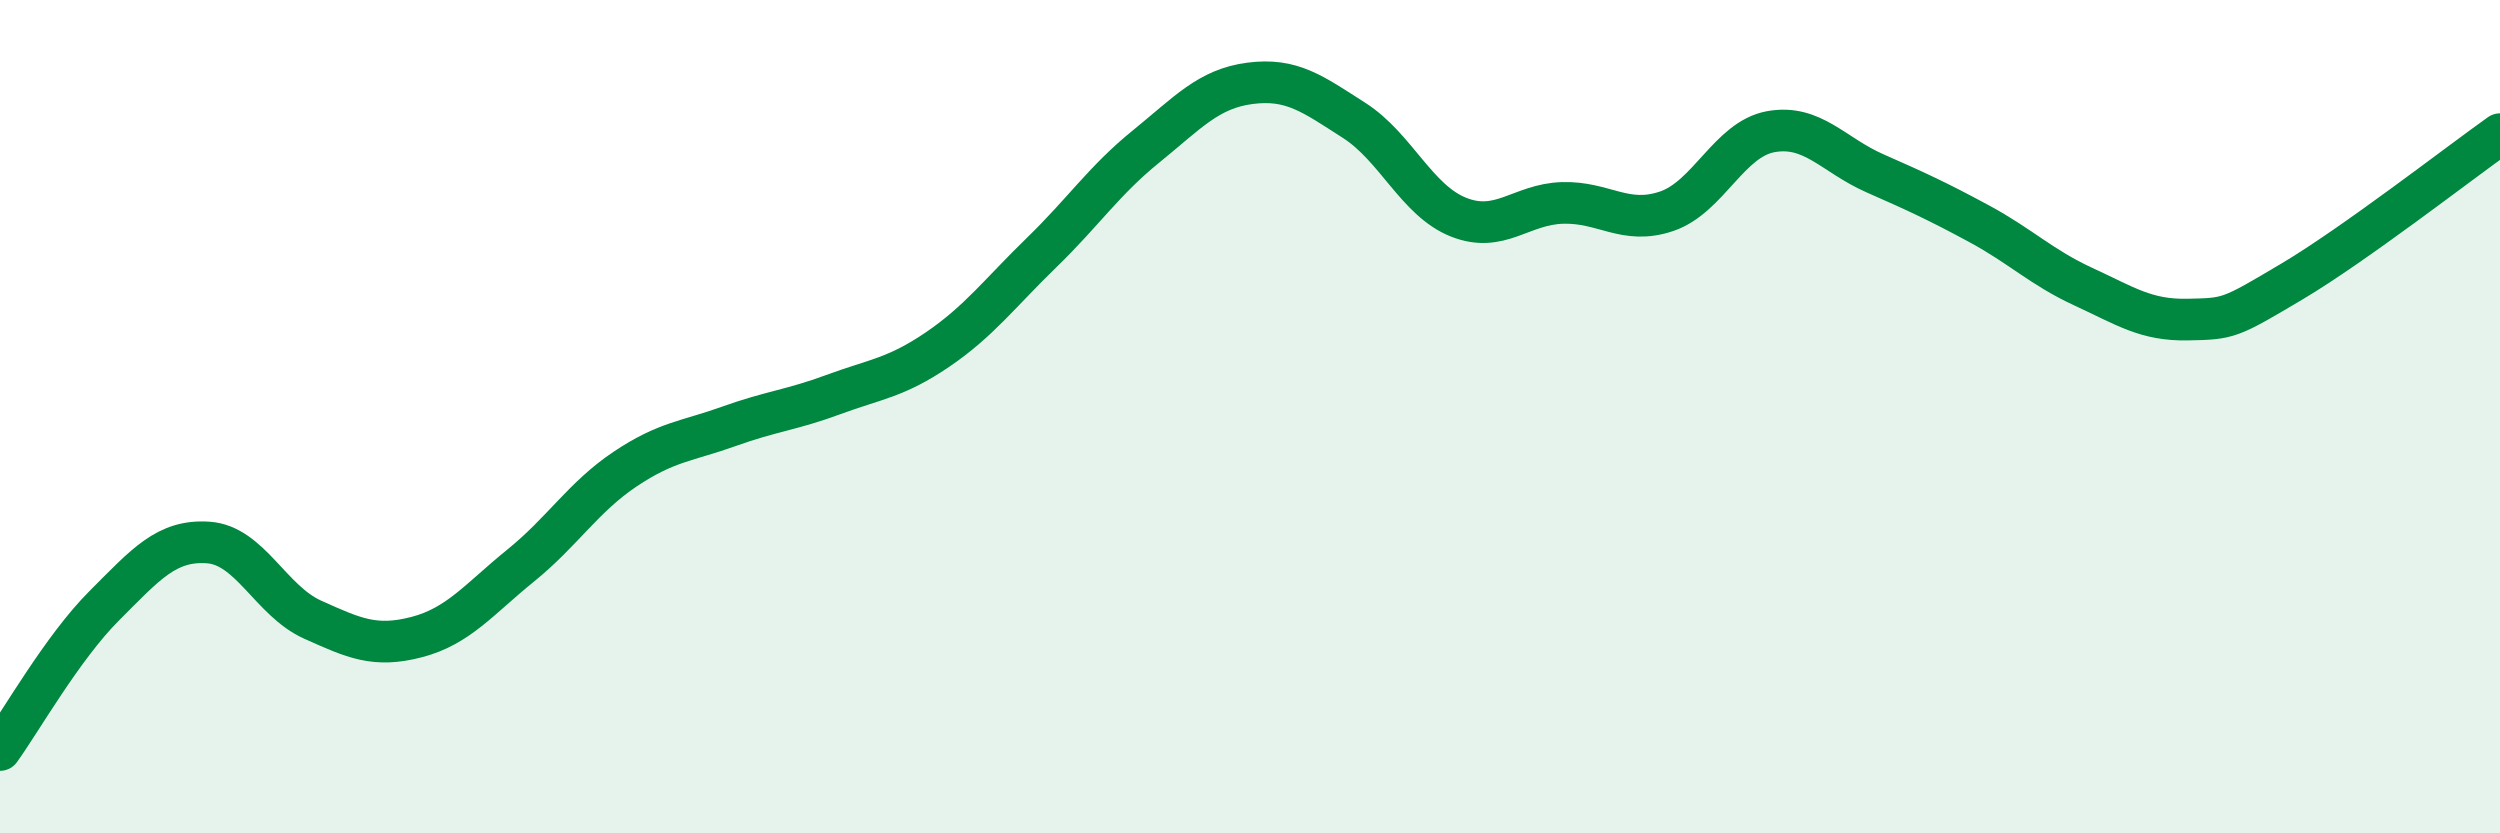 
    <svg width="60" height="20" viewBox="0 0 60 20" xmlns="http://www.w3.org/2000/svg">
      <path
        d="M 0,18 C 0.5,17.31 1.5,15.54 2.5,14.54 C 3.5,13.54 4,12.95 5,13.02 C 6,13.09 6.5,14.42 7.5,14.87 C 8.5,15.32 9,15.55 10,15.29 C 11,15.03 11.5,14.38 12.5,13.57 C 13.5,12.76 14,11.93 15,11.26 C 16,10.59 16.5,10.59 17.5,10.23 C 18.5,9.87 19,9.84 20,9.47 C 21,9.1 21.5,9.07 22.5,8.39 C 23.5,7.71 24,7.03 25,6.06 C 26,5.09 26.5,4.33 27.5,3.52 C 28.5,2.71 29,2.13 30,2 C 31,1.87 31.5,2.25 32.5,2.89 C 33.5,3.53 34,4.81 35,5.21 C 36,5.61 36.5,4.9 37.5,4.87 C 38.5,4.84 39,5.41 40,5.07 C 41,4.73 41.5,3.34 42.5,3.16 C 43.5,2.98 44,3.72 45,4.16 C 46,4.6 46.5,4.83 47.5,5.37 C 48.5,5.91 49,6.42 50,6.88 C 51,7.34 51.5,7.69 52.5,7.67 C 53.5,7.65 53.5,7.65 55,6.76 C 56.5,5.87 59,3.93 60,3.22L60 20L0 20Z"
        fill="#008740"
        opacity="0.1"
        stroke-linecap="round"
        stroke-linejoin="round"
      />
      <path
        d="M 0,18 C 0.5,17.31 1.5,15.54 2.5,14.54 C 3.5,13.54 4,12.95 5,13.02 C 6,13.09 6.5,14.42 7.5,14.87 C 8.5,15.32 9,15.55 10,15.29 C 11,15.03 11.5,14.38 12.5,13.57 C 13.5,12.76 14,11.93 15,11.26 C 16,10.59 16.5,10.59 17.5,10.23 C 18.5,9.87 19,9.84 20,9.47 C 21,9.1 21.5,9.07 22.5,8.39 C 23.5,7.71 24,7.03 25,6.06 C 26,5.09 26.5,4.33 27.5,3.52 C 28.5,2.71 29,2.13 30,2 C 31,1.87 31.5,2.25 32.5,2.89 C 33.5,3.53 34,4.81 35,5.21 C 36,5.61 36.5,4.9 37.5,4.87 C 38.5,4.84 39,5.41 40,5.07 C 41,4.73 41.5,3.34 42.5,3.16 C 43.5,2.98 44,3.72 45,4.16 C 46,4.6 46.5,4.83 47.5,5.37 C 48.5,5.91 49,6.42 50,6.88 C 51,7.34 51.5,7.69 52.5,7.67 C 53.5,7.65 53.5,7.65 55,6.76 C 56.5,5.87 59,3.93 60,3.22"
        stroke="#008740"
        stroke-width="1"
        fill="none"
        stroke-linecap="round"
        stroke-linejoin="round"
      />
    </svg>
  